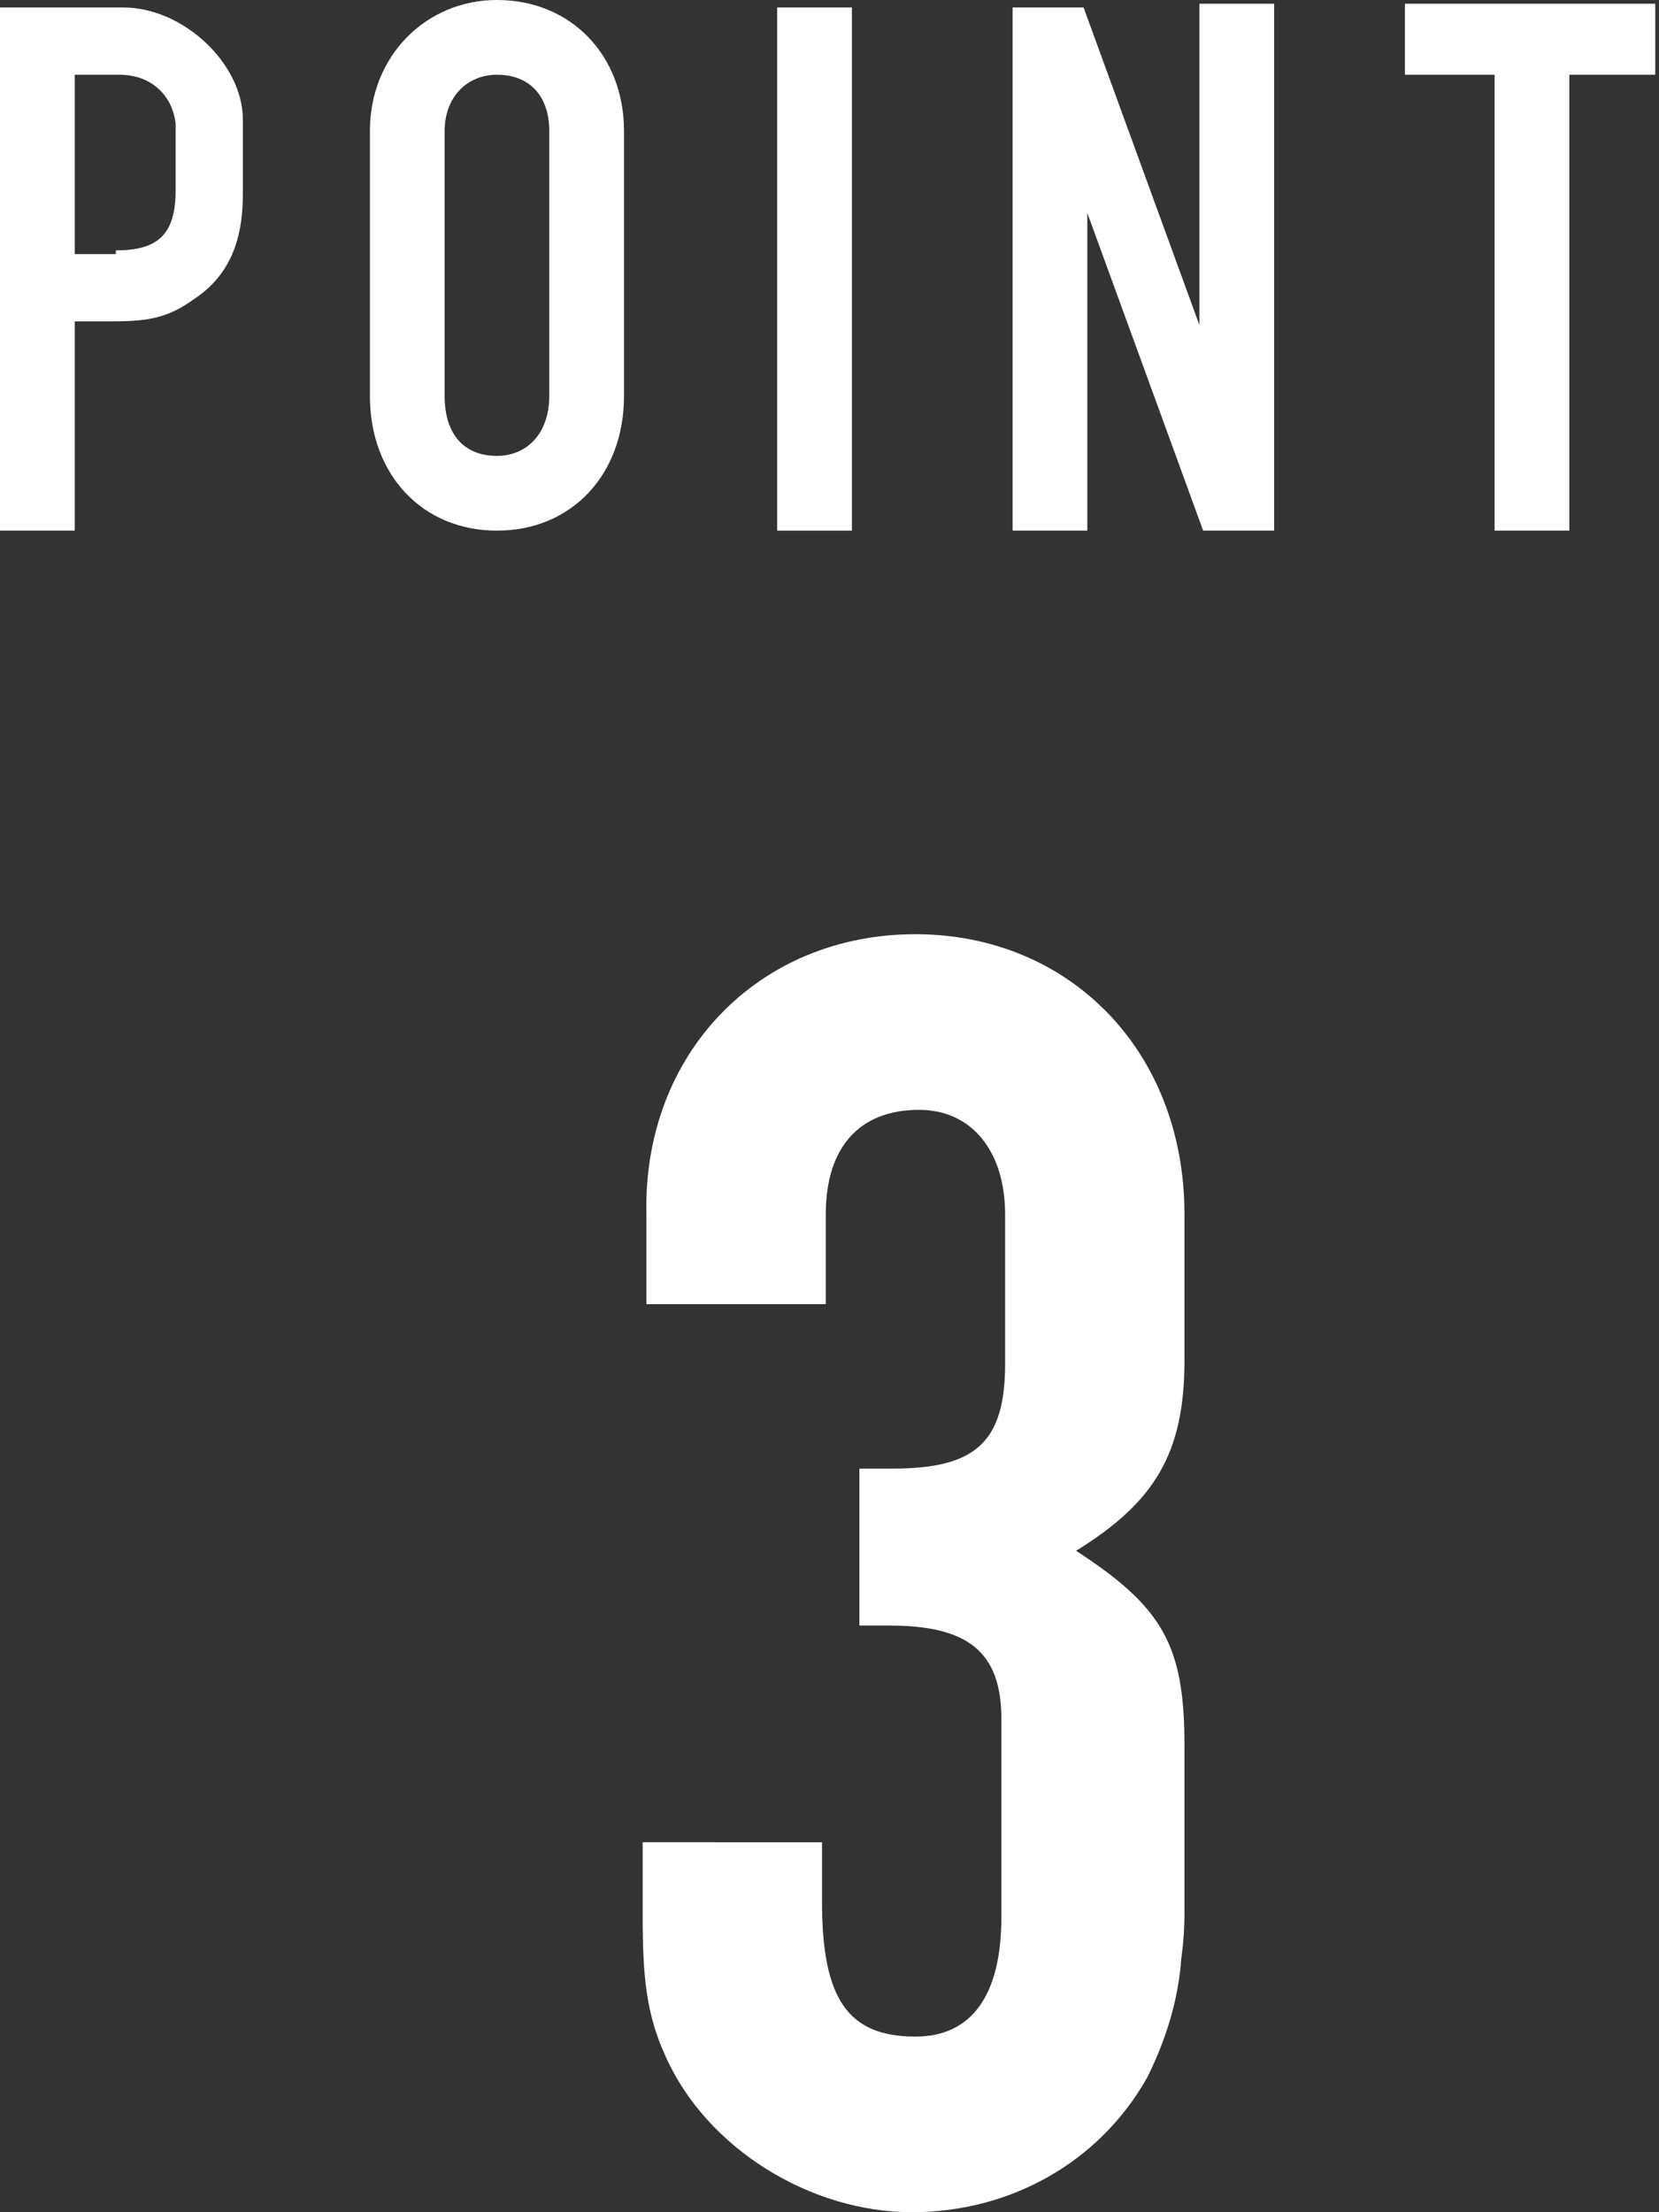 <?xml version="1.0" encoding="utf-8"?>
<!-- Generator: Adobe Illustrator 20.0.0, SVG Export Plug-In . SVG Version: 6.00 Build 0)  -->
<svg version="1.1" id="Layer_1" xmlns="http://www.w3.org/2000/svg" xmlns:xlink="http://www.w3.org/1999/xlink" x="0px" y="0px"
	 width="44.4px" height="59.2px" viewBox="0 0 44.4 59.2" enable-background="new 0 0 44.4 59.2" xml:space="preserve">
<rect x="0" y="0" width="44.4" height="59.2" fill="#333333" stroke="none"/>
<g>
	<path fill="#FFFFFF" d="M2,14.2H0v-14h3.3c1.6,0,3.2,1.5,3.2,3v2c0,1.3-0.4,2.2-1.3,2.8C4.5,8.5,4,8.6,3,8.6H2V14.2z M3.1,6.7
		c1.1,0,1.6-0.4,1.6-1.6V3.3C4.6,2.5,4,2,3.2,2H2v4.8H3.1z"/>
	<path fill="#FFFFFF" d="M9.9,3.5c0-2,1.5-3.5,3.4-3.5c2,0,3.4,1.5,3.4,3.5v7.1c0,2.1-1.4,3.6-3.4,3.6c-2,0-3.4-1.5-3.4-3.6V3.5z
		 M14.7,3.5c0-0.9-0.5-1.5-1.4-1.5c-0.8,0-1.4,0.6-1.4,1.5v7.1c0,1,0.5,1.6,1.4,1.6c0.8,0,1.4-0.6,1.4-1.6V3.5z"/>
	<path fill="#FFFFFF" d="M22.8,14.2h-2v-14h2V14.2z"/>
	<path fill="#FFFFFF" d="M34.1,14.2h-1.9l-3.1-8.5v8.5h-2v-14H29l3.1,8.5V0.1h2V14.2z"/>
	<path fill="#FFFFFF" d="M42,14.2h-2V2h-2.4V0.1h6.7V2H42V14.2z"/>
</g>
<g>
	<path fill="#FFFFFF" d="M31.7,46.7v4.5c0,0.8-0.1,1.2-0.1,1.4c-0.1,1-0.4,2-0.9,3c-1.3,2.3-3.7,3.6-6.3,3.6c-2.7,0-5.5-1.7-6.6-4.2
		c-0.5-1.1-0.6-2.1-0.6-3.7v-2H22v1.6c0,2.6,0.7,3.6,2.5,3.6c1.5,0,2.3-1.1,2.3-3.2V46c0-1.8-0.9-2.5-3-2.5H23v-4.2h0.9
		c2.2,0,3-0.7,3-2.8v-4c0-1.7-0.9-2.8-2.3-2.8c-1.6,0-2.5,1-2.5,2.8v2.4h-4.8v-2.4c-0.1-4.3,3-7.5,7.2-7.5c4.1,0,7.2,3.1,7.2,7.5
		v3.9c0,2.5-0.8,3.8-2.9,5.1C31.1,43,31.7,44,31.7,46.7z"/>
</g>
</svg>
